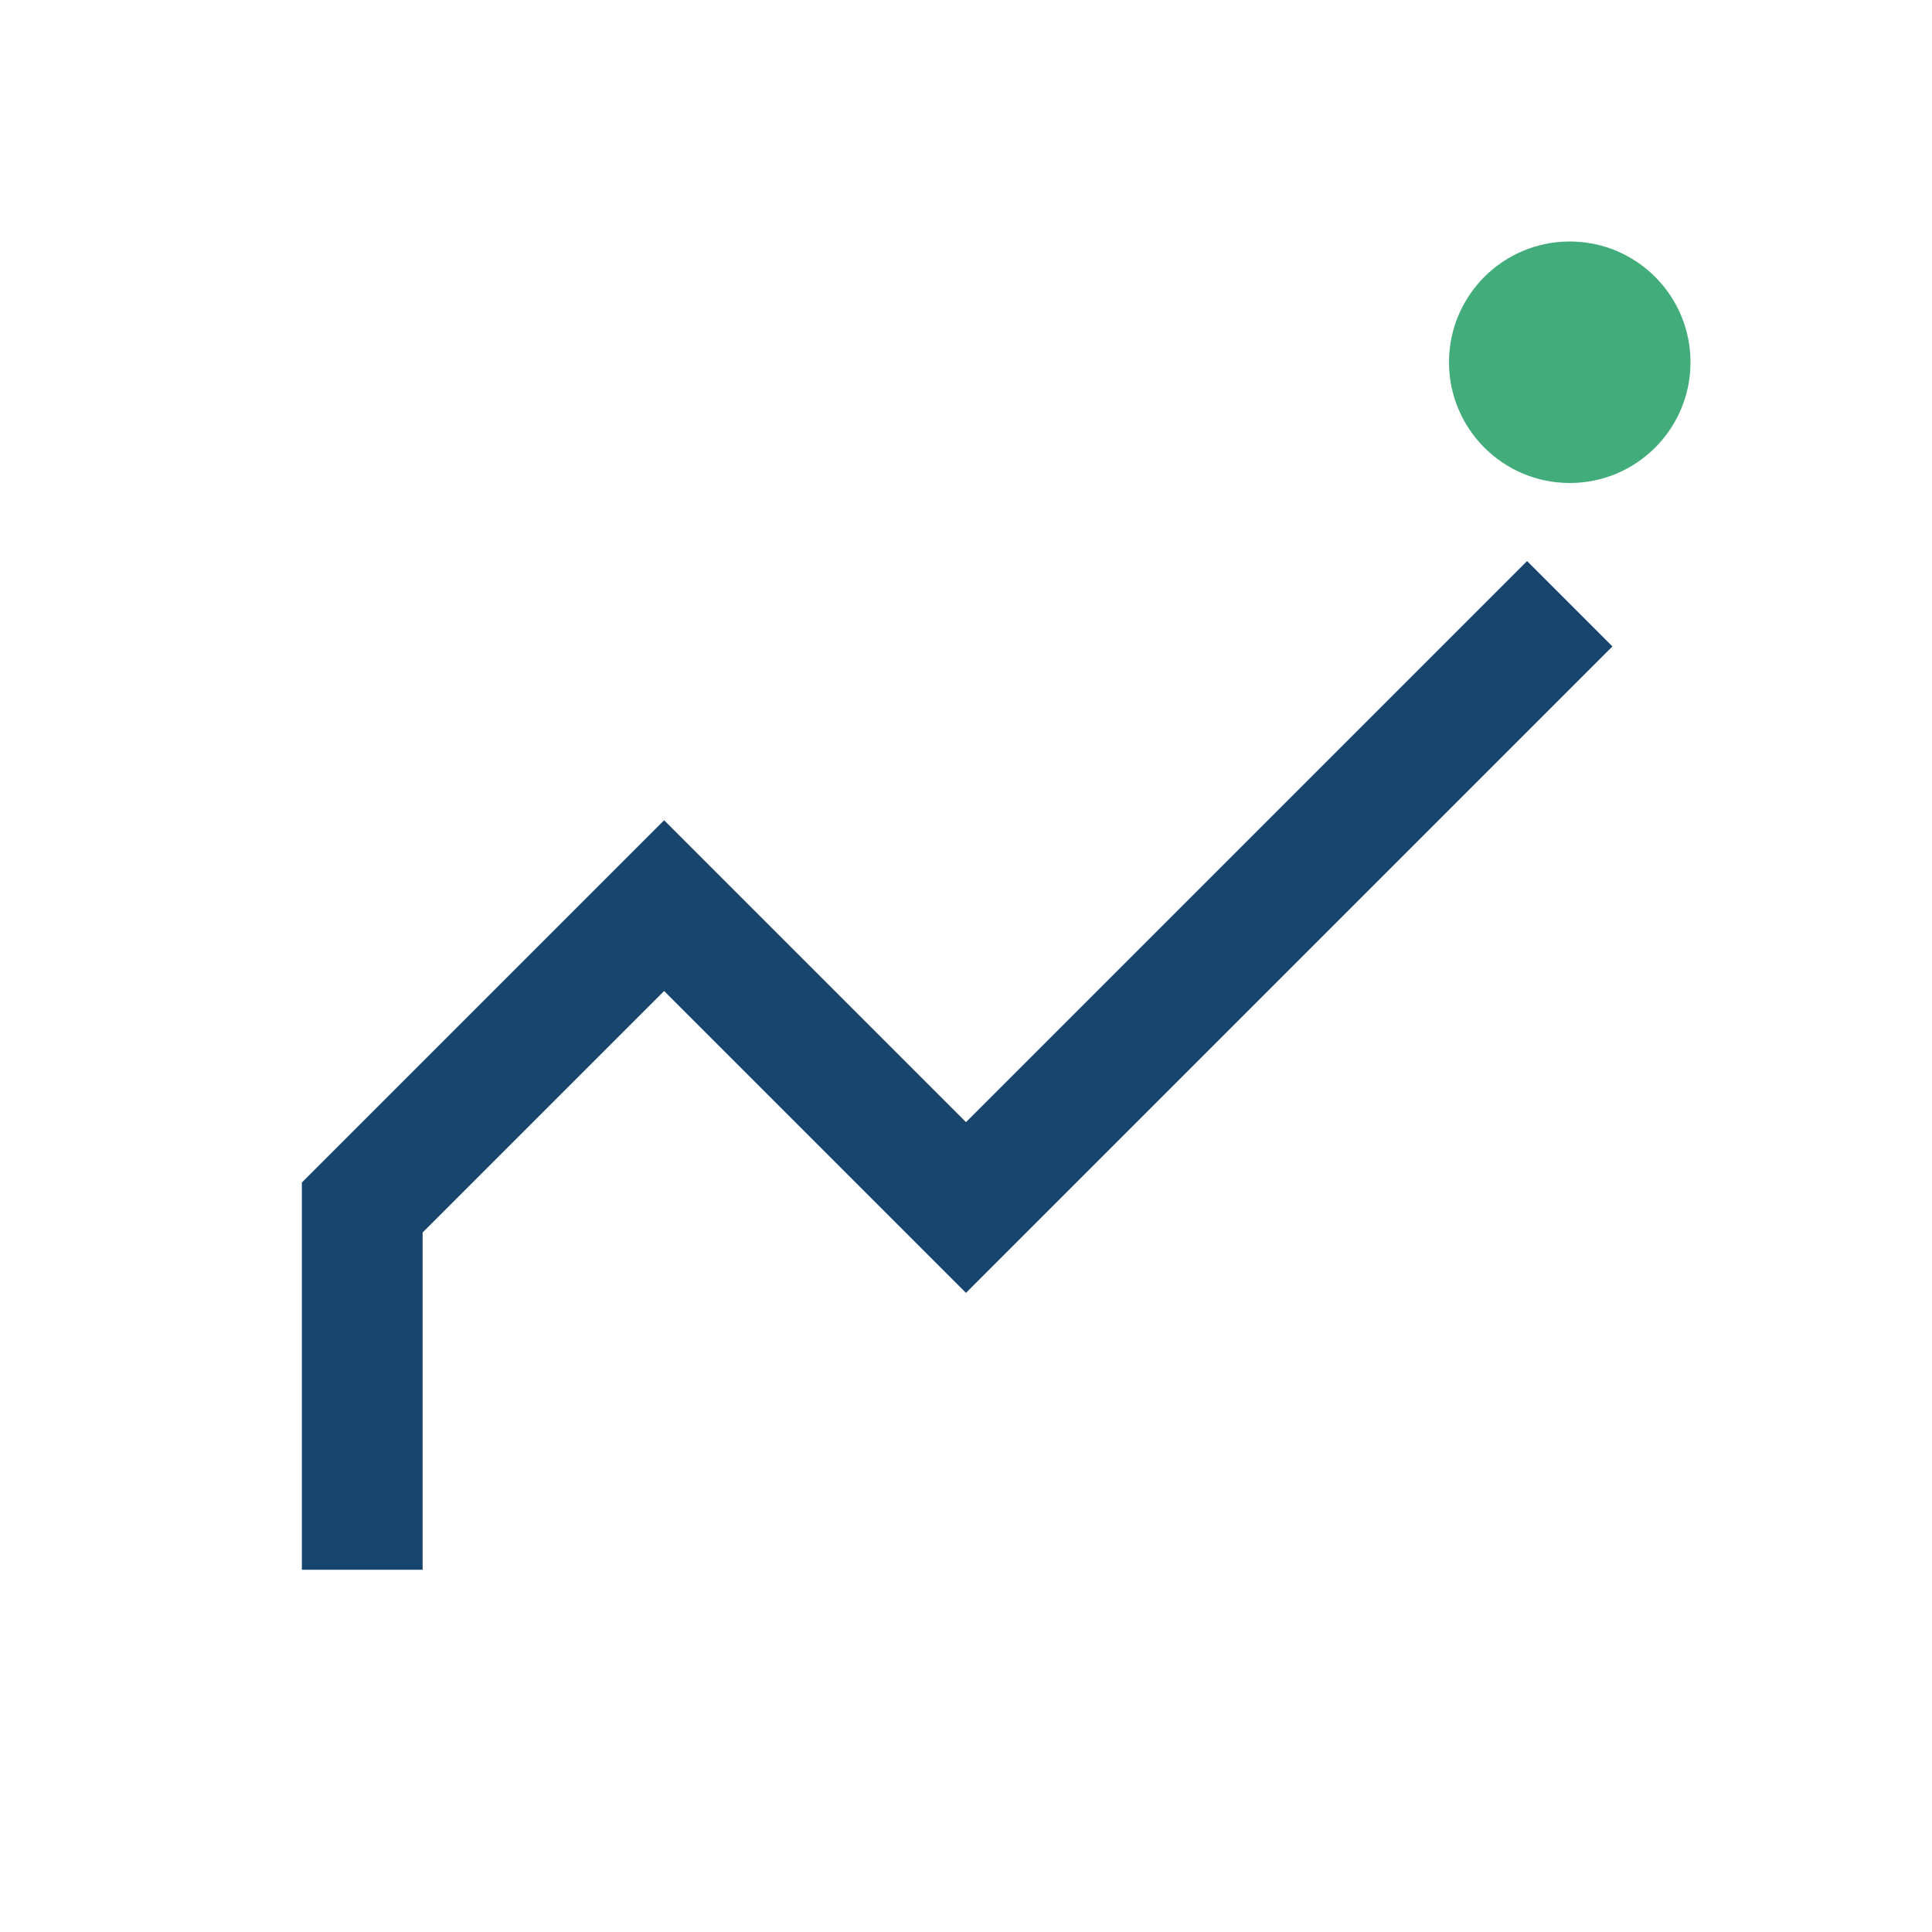 <?xml version="1.0" encoding="UTF-8"?>
<svg xmlns="http://www.w3.org/2000/svg" width="32" height="32" viewBox="0 0 32 32"><path d="M6 26V20l5-5 5 5 10-10" stroke="#17456D" stroke-width="2" fill="none"/><circle cx="26" cy="6" r="2" fill="#42AC7B"/></svg>